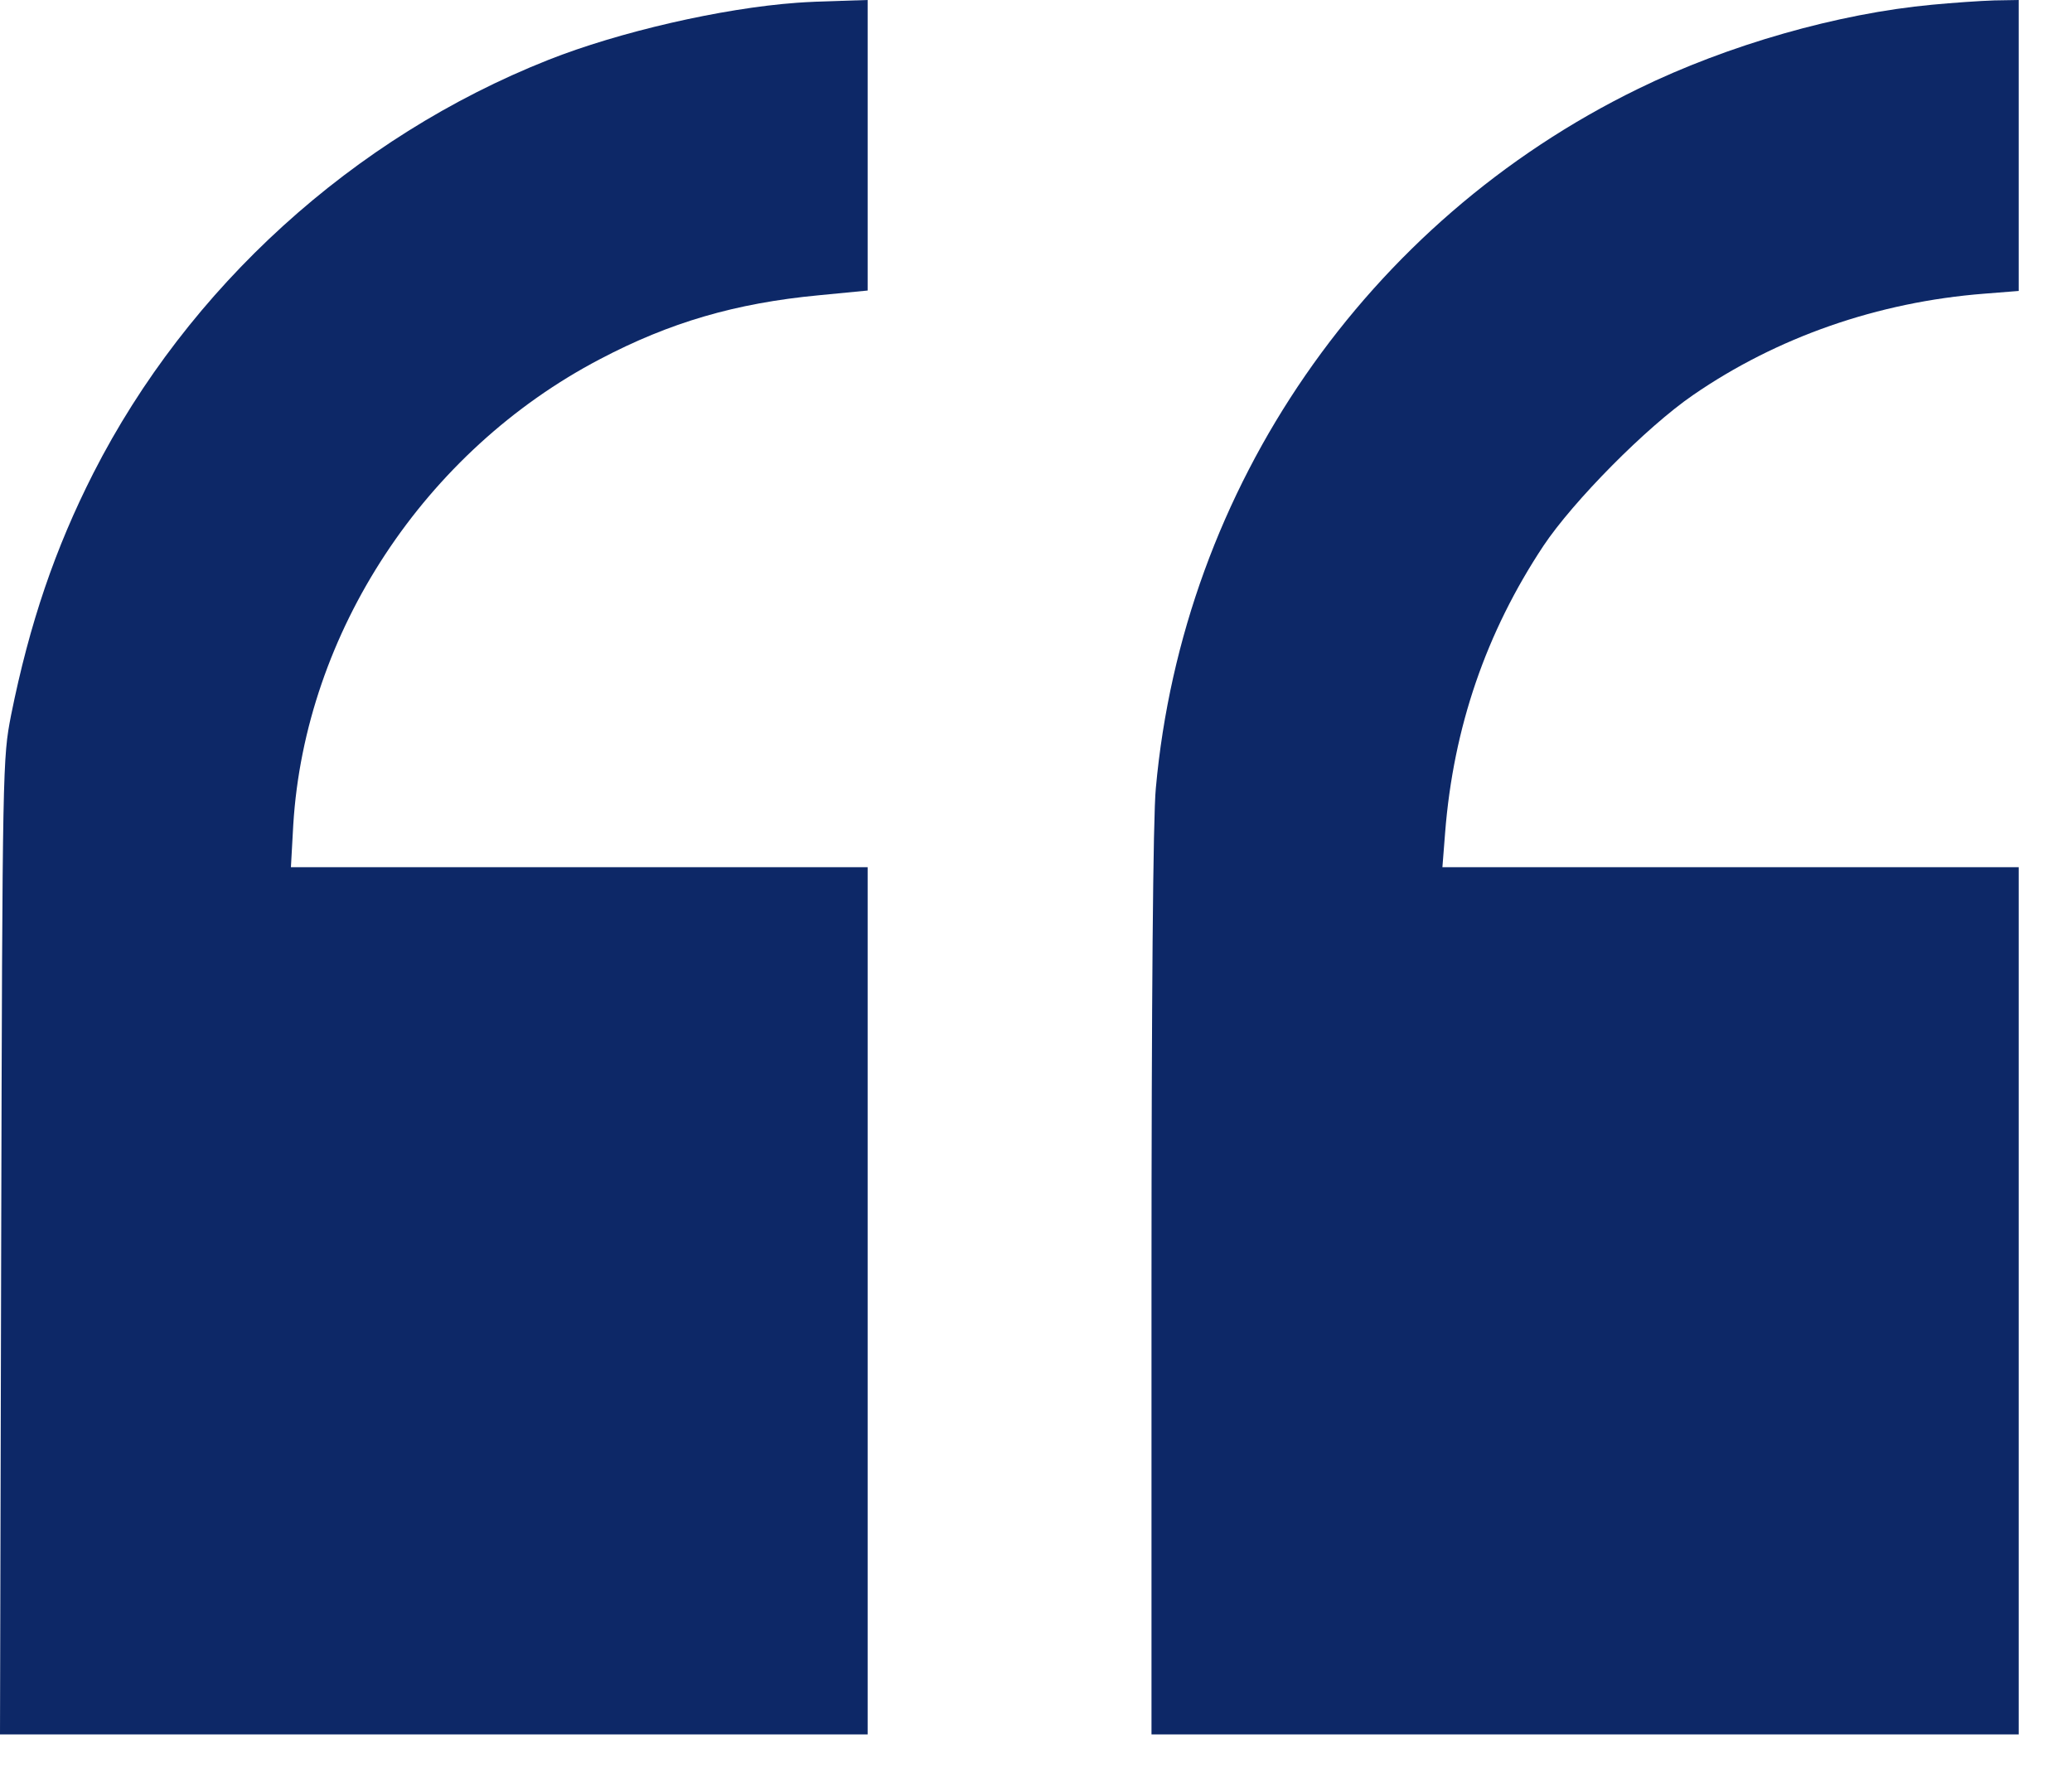 <svg width="35" height="30" viewBox="0 0 35 30" fill="none" xmlns="http://www.w3.org/2000/svg">
<path d="M13.458 0.047C12.186 0.14 10.454 0.54 9.262 1.012C5.966 2.318 3.176 4.855 1.578 7.991C0.932 9.263 0.499 10.528 0.186 12.086C0.047 12.812 0.04 12.872 0.02 21.056L0 29.299H7.331H14.656V21.975V14.65H9.782H4.914L4.954 13.931C5.154 10.688 7.172 7.618 10.135 6.067C11.313 5.447 12.425 5.121 13.831 4.988L14.656 4.908V2.451V0L14.21 0.014C13.957 0.02 13.624 0.034 13.458 0.047Z" fill="#0D2867"/>
<path d="M32.635 0.08C31.05 0.227 29.186 0.759 27.674 1.499C23.086 3.736 19.983 8.231 19.524 13.318C19.477 13.797 19.451 16.914 19.451 21.688V29.299H26.775H34.1V21.975V14.65H29.232H24.365L24.411 14.064C24.551 12.286 25.104 10.681 26.07 9.223C26.576 8.464 27.814 7.212 28.6 6.673C30.012 5.7 31.716 5.101 33.521 4.961L34.1 4.915V2.457V0L33.687 0.007C33.454 0.014 32.981 0.047 32.635 0.08Z" fill="#0D2867"/>
</svg>

